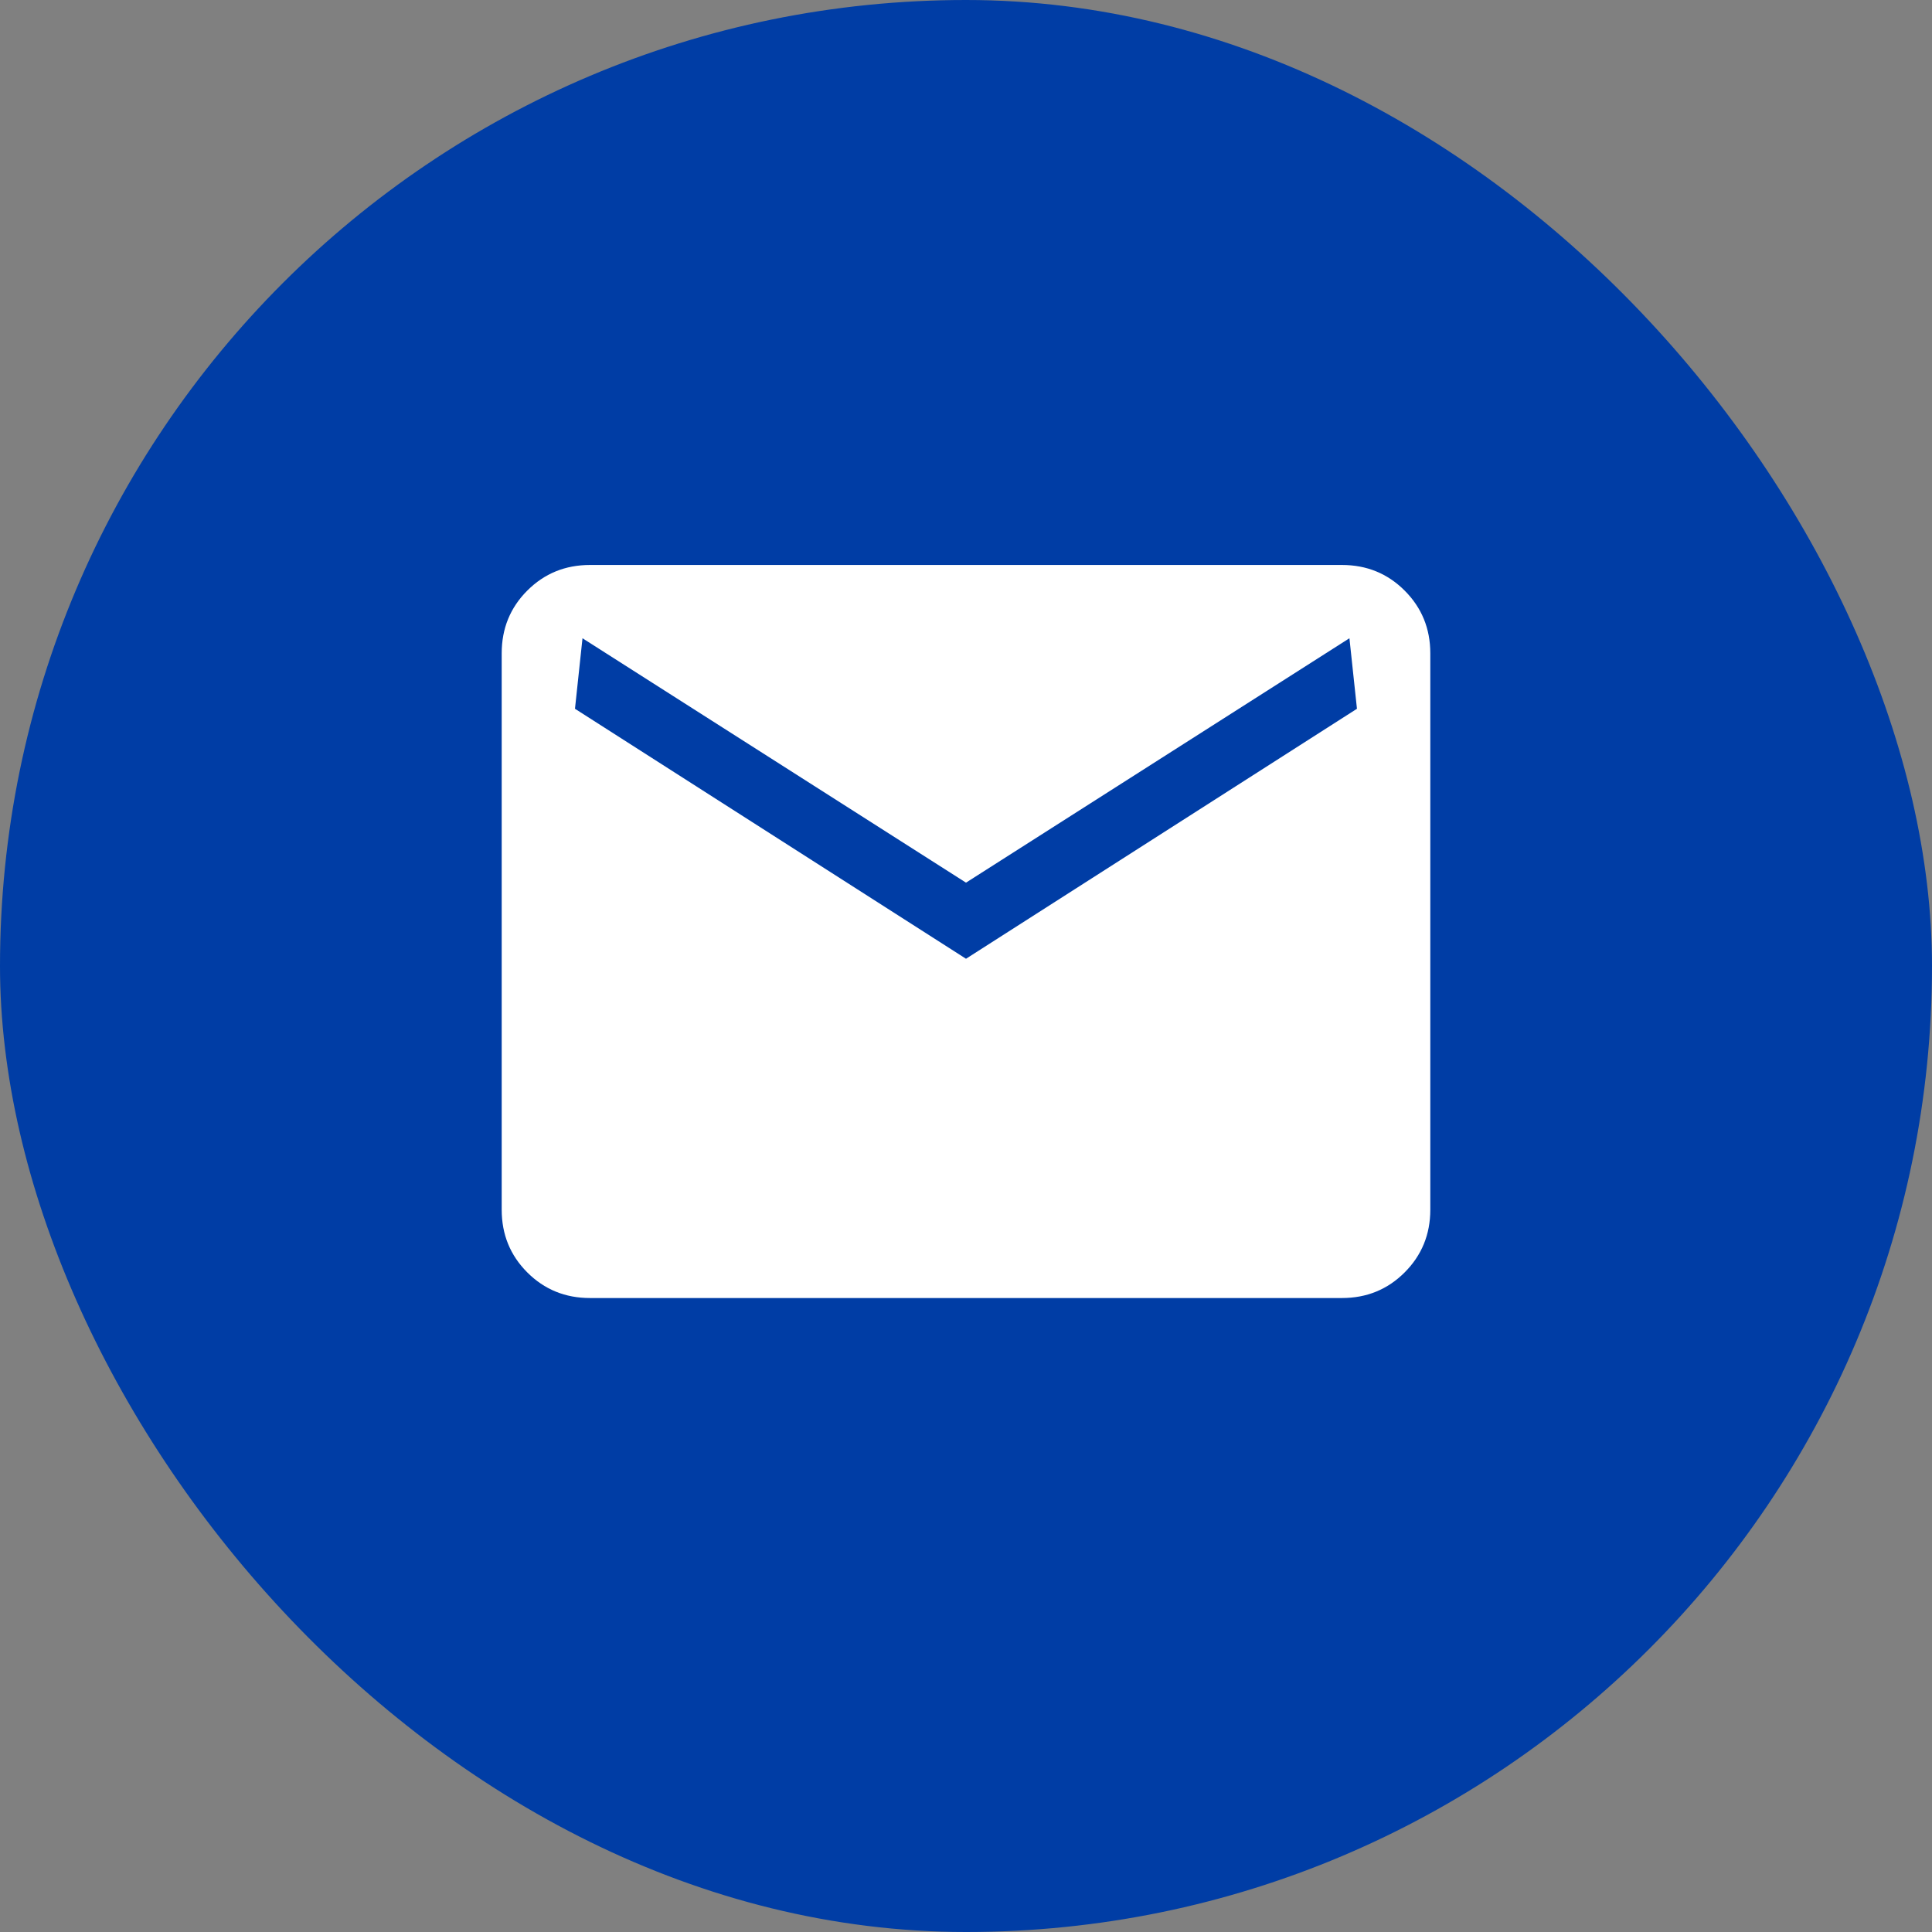 <?xml version="1.0" encoding="UTF-8"?>
<svg xmlns="http://www.w3.org/2000/svg" width="28" height="28" viewBox="0 0 28 28" fill="none">
  <rect x="0" y="0" width="28" height="28" fill="#808080" stroke="none"/>
  <rect width="28" height="28" rx="14" fill="#003DA5"></rect>
  <path d="M8.551 18.812C8.193 18.812 7.89 18.689 7.642 18.441C7.394 18.193 7.271 17.89 7.271 17.532V9.468C7.271 9.11 7.394 8.807 7.642 8.559C7.89 8.311 8.193 8.188 8.551 8.188H19.448C19.806 8.188 20.109 8.311 20.357 8.559C20.605 8.807 20.729 9.11 20.729 9.468V17.532C20.729 17.89 20.605 18.193 20.357 18.441C20.109 18.689 19.806 18.812 19.448 18.812H8.551ZM14 13.895L19.666 10.272L19.557 9.25L14 12.792L8.442 9.25L8.333 10.272L14 13.895Z" fill="white"></path>
</svg>
